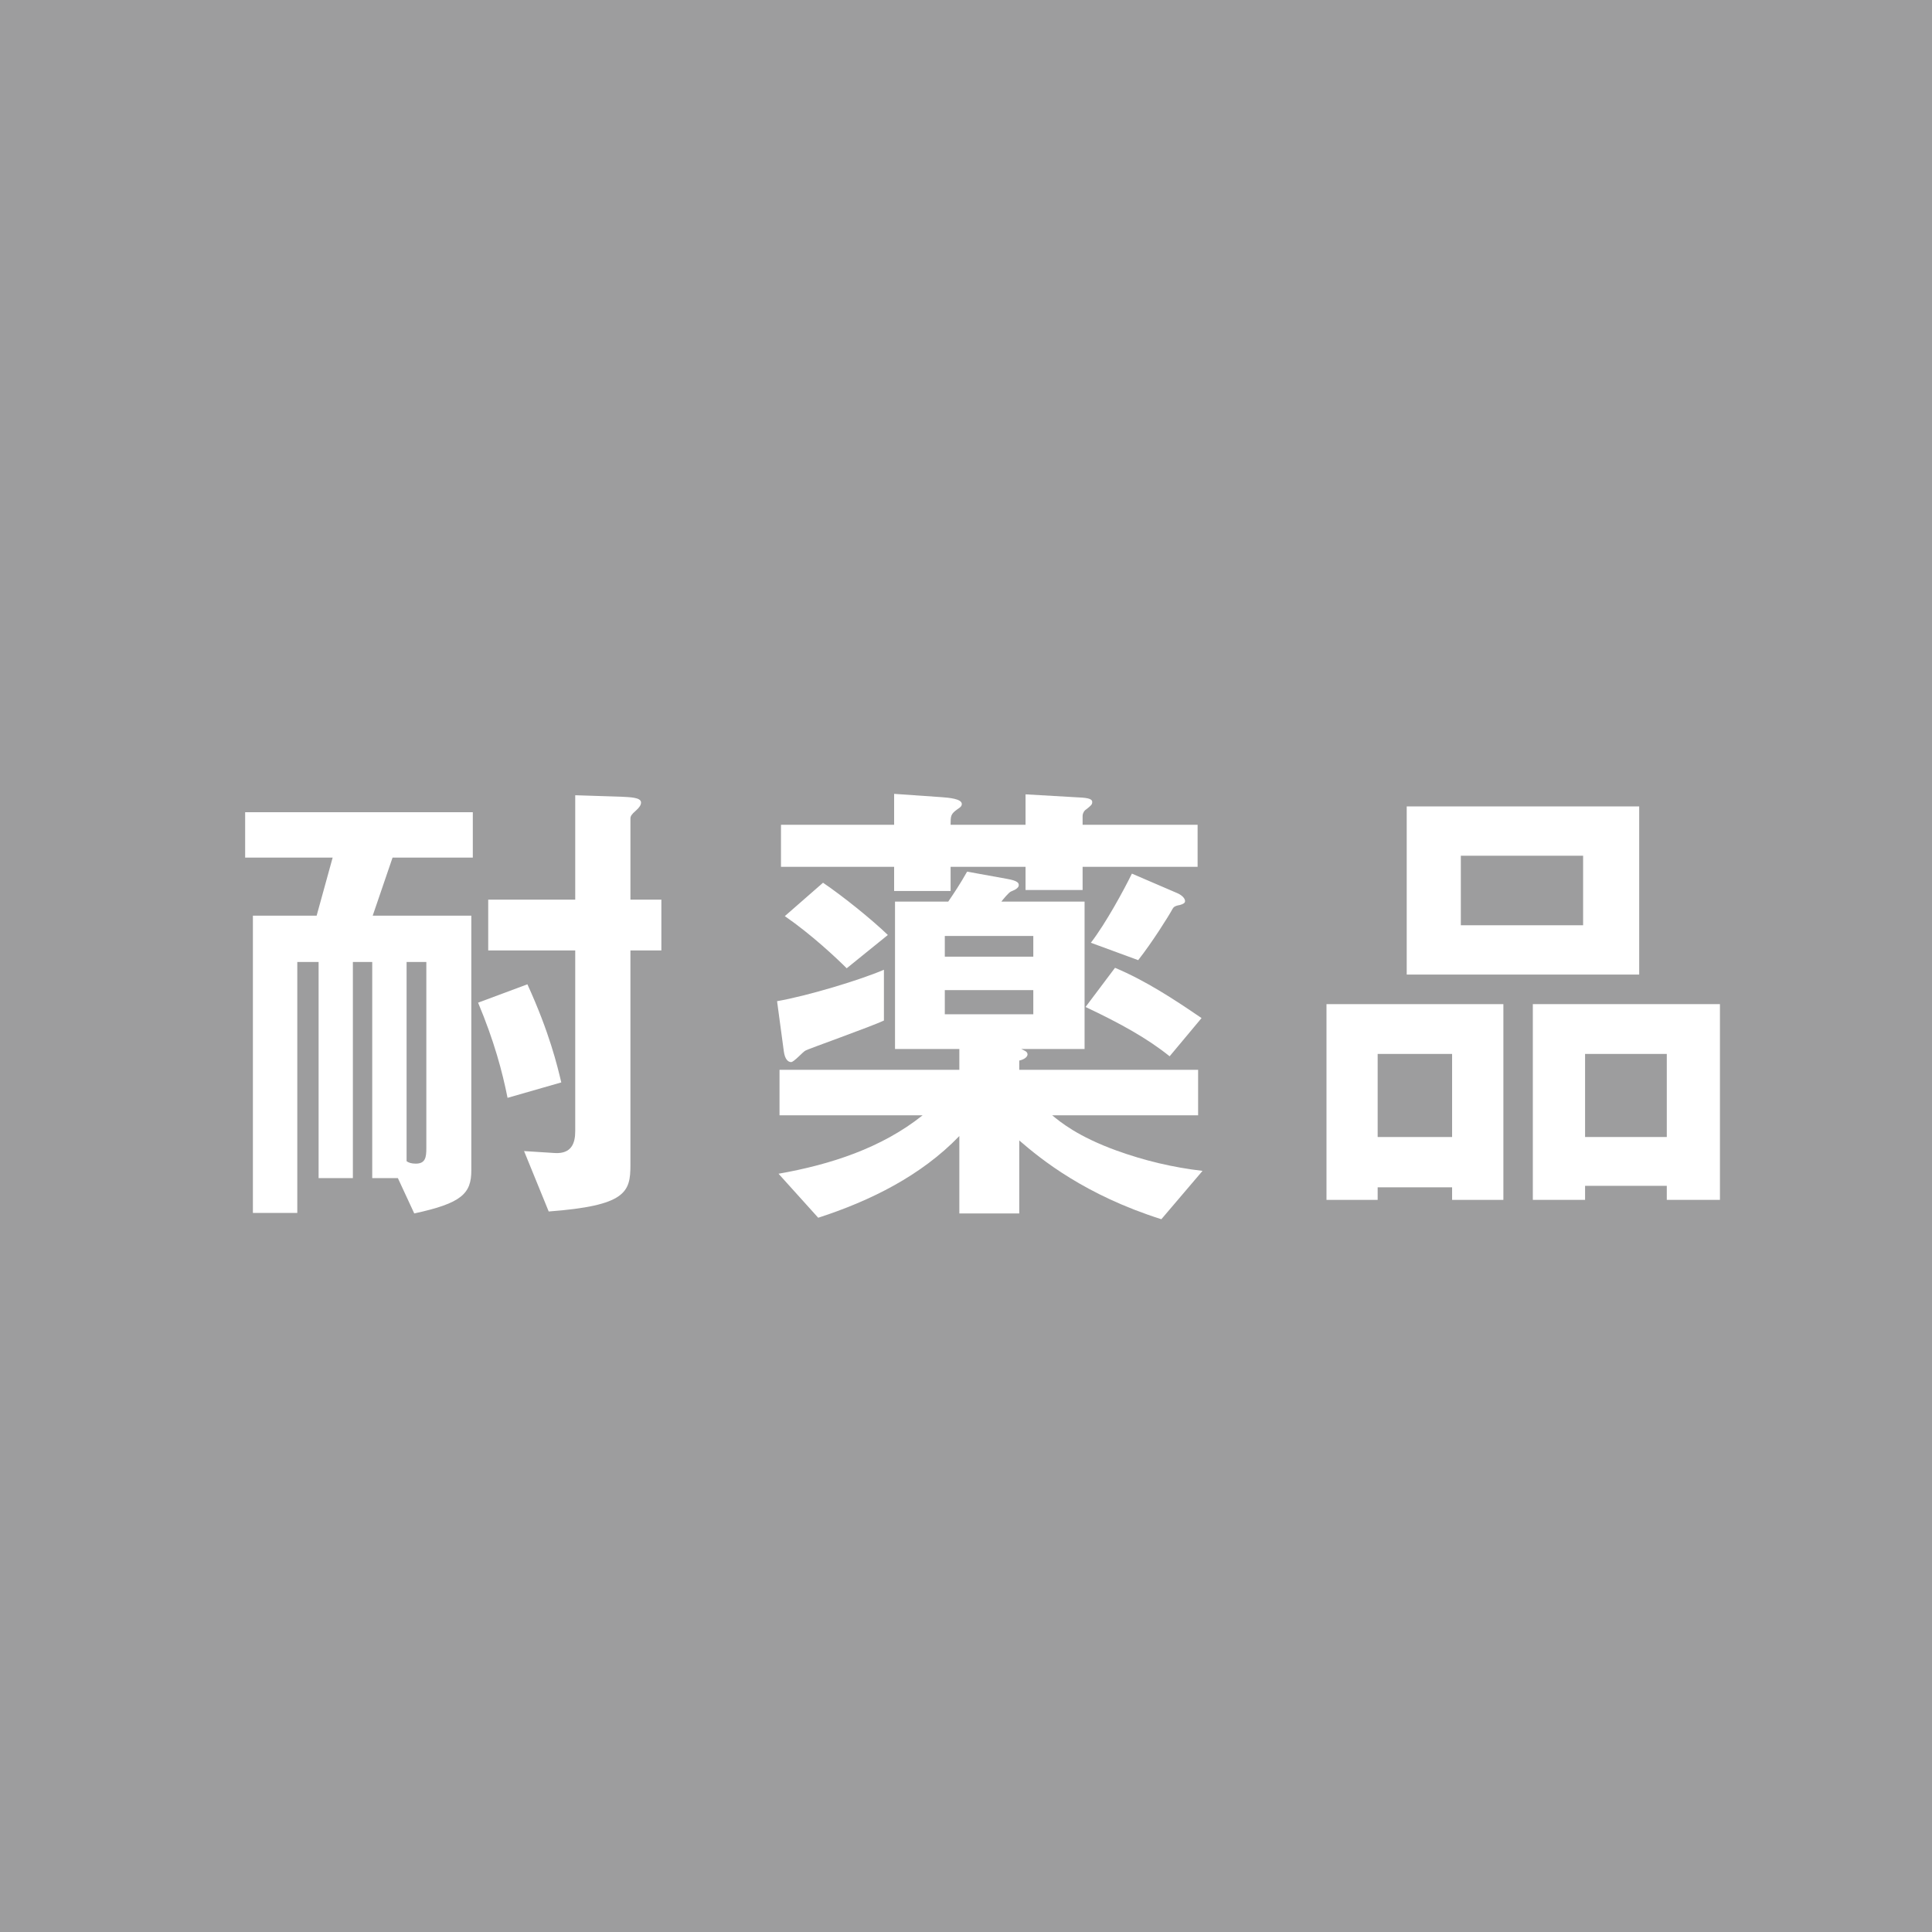 <?xml version="1.0" encoding="UTF-8"?>
<svg id="_レイヤー_1" data-name="レイヤー 1" xmlns="http://www.w3.org/2000/svg" width="250" height="250" viewBox="0 0 250 250">
  <defs>
    <style>
      .cls-1 {
        fill: #fff;
      }

      .cls-2 {
        fill: #9d9d9e;
      }
    </style>
  </defs>
  <rect class="cls-2" width="250" height="250"/>
  <g>
    <path class="cls-1" d="M50.796,110.973l-2.567,7.511h12.76v32.967c0,2.999-1.245,4.245-7.384,5.567l-2.122-4.575h-3.317v-27.96h-2.504v27.96h-4.435v-27.96h-2.758v32.472h-5.744v-38.47h8.248l2.072-7.511h-11.324v-5.872h29.46v5.872h-10.383Zm4.372,13.51h-2.555v25.774c.241,.191,.623,.318,1.182,.318,1.258,0,1.373-.813,1.373-2.008v-24.084Zm10.51,17.577c-.686-3.431-1.741-7.371-3.813-12.315l6.38-2.377c2.885,6.316,3.876,10.574,4.385,12.696l-6.952,1.995Zm15.899-19.076v27.782c0,3.495-.572,5.249-10.574,5.999l-3.19-7.816,4.003,.254c2.122,.114,2.618-1.258,2.618-2.821v-23.397h-11.26v-6.571h11.26v-13.51l5.948,.191c1.068,.064,2.567,.064,2.567,.75,0,.318-.191,.623-.686,1.068-.508,.432-.686,.686-.686,1.004v10.498h4.003v6.571h-4.003Z"/>
    <path class="cls-1" d="M104.25,135.933c-.318,.127-1.5,1.5-1.881,1.5-.432,0-.813-.432-.94-1.373l-.877-6.507c3.94-.686,10.765-2.745,13.827-4.067v6.571c-1.563,.75-10.002,3.749-10.129,3.876Zm46.032,21.834c-9.875-3.126-15.569-7.753-18.39-10.193v9.443h-7.753v-10.015c-4.944,5.134-11.514,8.388-18.263,10.574l-5.134-5.694c6.698-1.182,13.332-3.317,18.644-7.562h-18.517v-5.884h23.27v-2.694h-8.324v-19.076h6.888c.686-1.004,1.563-2.313,2.44-3.876l5.185,.94c1.436,.254,1.5,.559,1.5,.813q0,.432-.991,.813c-.254,.064-1.068,1.055-1.258,1.309h10.765v19.076h-8.197c.369,.191,.813,.318,.813,.686,0,.508-.813,.763-1.068,.813v1.195h23.143v5.884h-18.886c1.068,.877,3.317,2.745,8.324,4.563,3.622,1.309,7.308,2.186,11.133,2.631l-5.325,6.253Zm-10.193-45.6v2.999h-7.384v-2.999h-9.697v3.126h-7.308v-3.126h-14.641v-5.439h14.641v-4.003l6.189,.432c.813,.064,2.567,.191,2.567,.877,0,.191-.064,.369-.572,.686-.877,.623-.877,.877-.877,2.008h9.697v-3.94l6.38,.369c1.436,.064,2.249,.127,2.249,.623,0,.318-.114,.445-.928,1.068-.254,.254-.318,.559-.318,.75v1.131h14.882v5.439h-14.882Zm-30.527,13.128c-1.309-1.309-4.563-4.372-8.007-6.748l4.944-4.321c2.504,1.69,6.316,4.753,8.388,6.761l-5.325,4.308Zm24.147-4.181h-11.451v2.682h11.451v-2.682Zm0,7.003h-11.451v3.126h11.451v-3.126Zm17.64,8.566c-2.872-2.313-6.38-4.258-10.879-6.38l3.813-5.071c4.003,1.69,7.625,4.067,11.197,6.507l-4.13,4.944Zm1.309-19.572c-.686,.114-.813,.305-.928,.496-.508,.94-2.631,4.321-4.448,6.634l-6.126-2.249c1.932-2.504,4.308-6.888,5.312-8.947l5.821,2.504c.191,.064,1.055,.496,1.055,1.055,0,.254-.241,.381-.686,.508Z"/>
    <path class="cls-1" d="M187.901,155.264v-1.627h-9.633v1.627h-6.621v-25.329h22.889v25.329h-6.634Zm0-18.886h-9.633v10.752h9.633v-10.752Zm-5.872-10.269v-21.758h30.082v21.758h-30.082Zm22.825-15.378h-15.823v8.998h15.823v-8.998Zm10.828,44.532v-1.817h-10.574v1.817h-6.761v-25.329h24.211v25.329h-6.876Zm0-18.886h-10.574v10.752h10.574v-10.752Z"/>
  </g>
</svg>